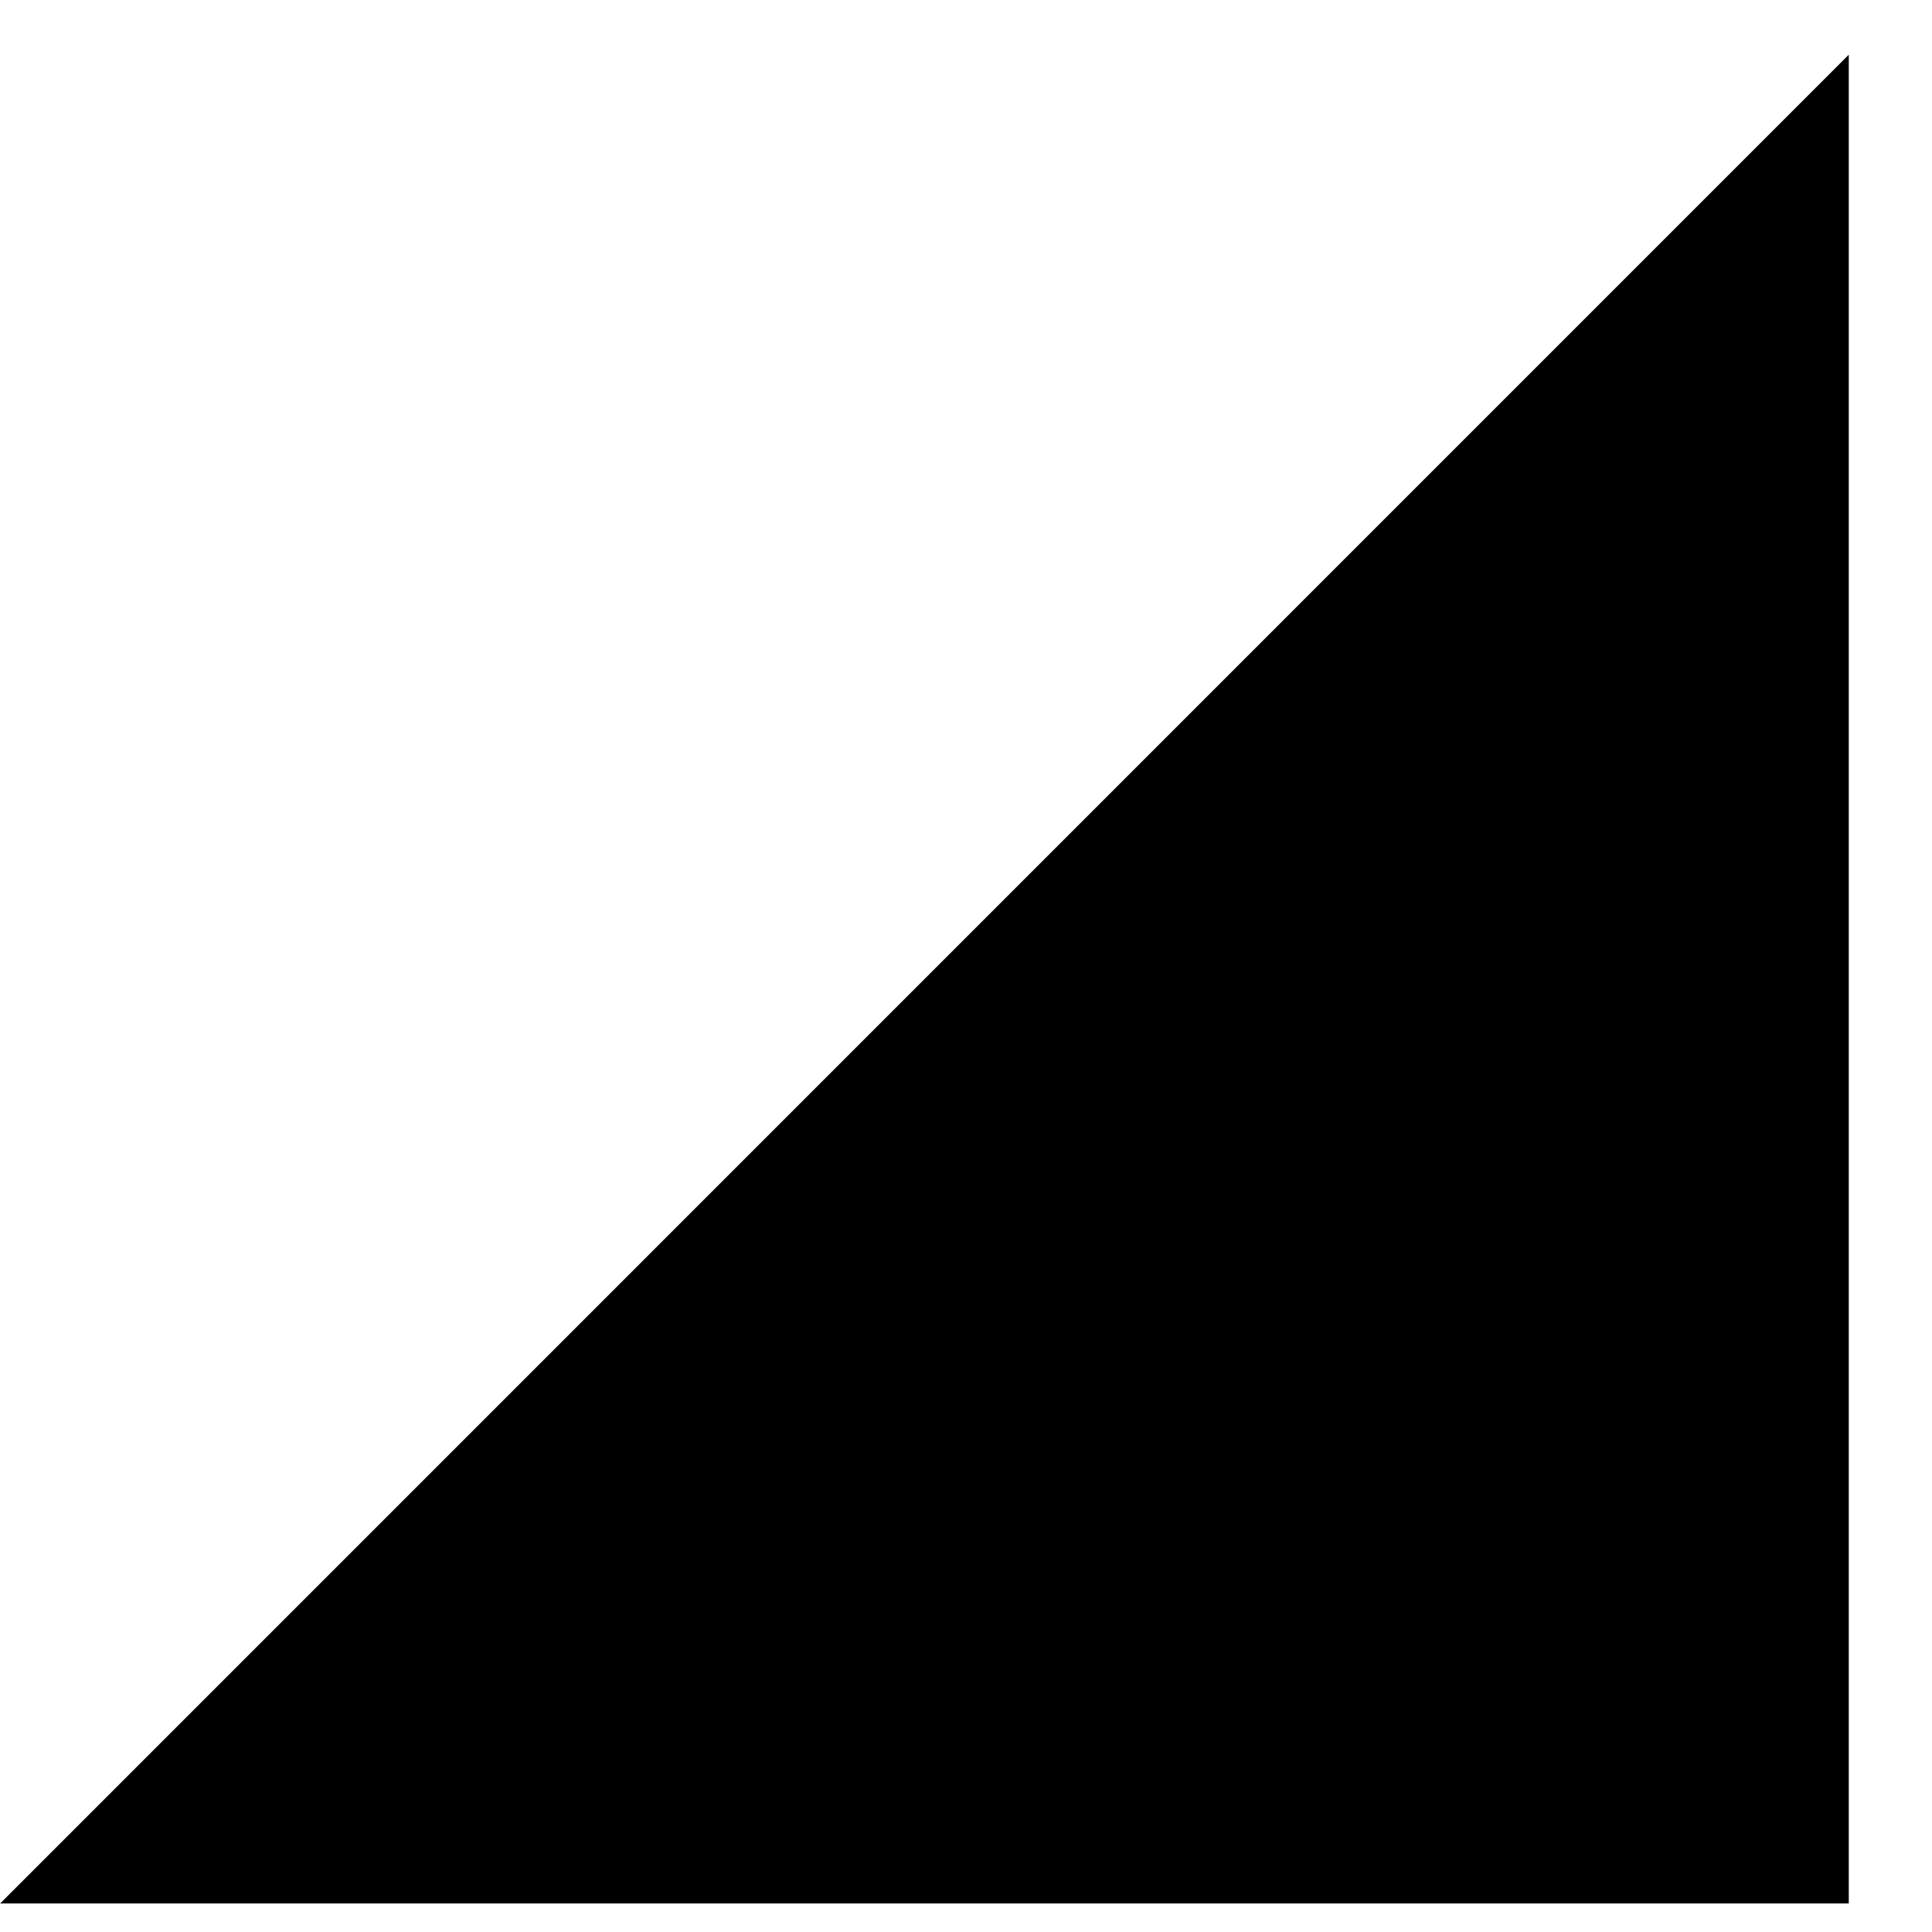 <svg xmlns="http://www.w3.org/2000/svg" width="13" height="13" viewBox="0 0 13 13" fill="none"><path fill-rule="evenodd" clip-rule="evenodd" d="M0.001 12.808L12.44 0.368V12.808H0.001Z" fill="black"></path></svg>